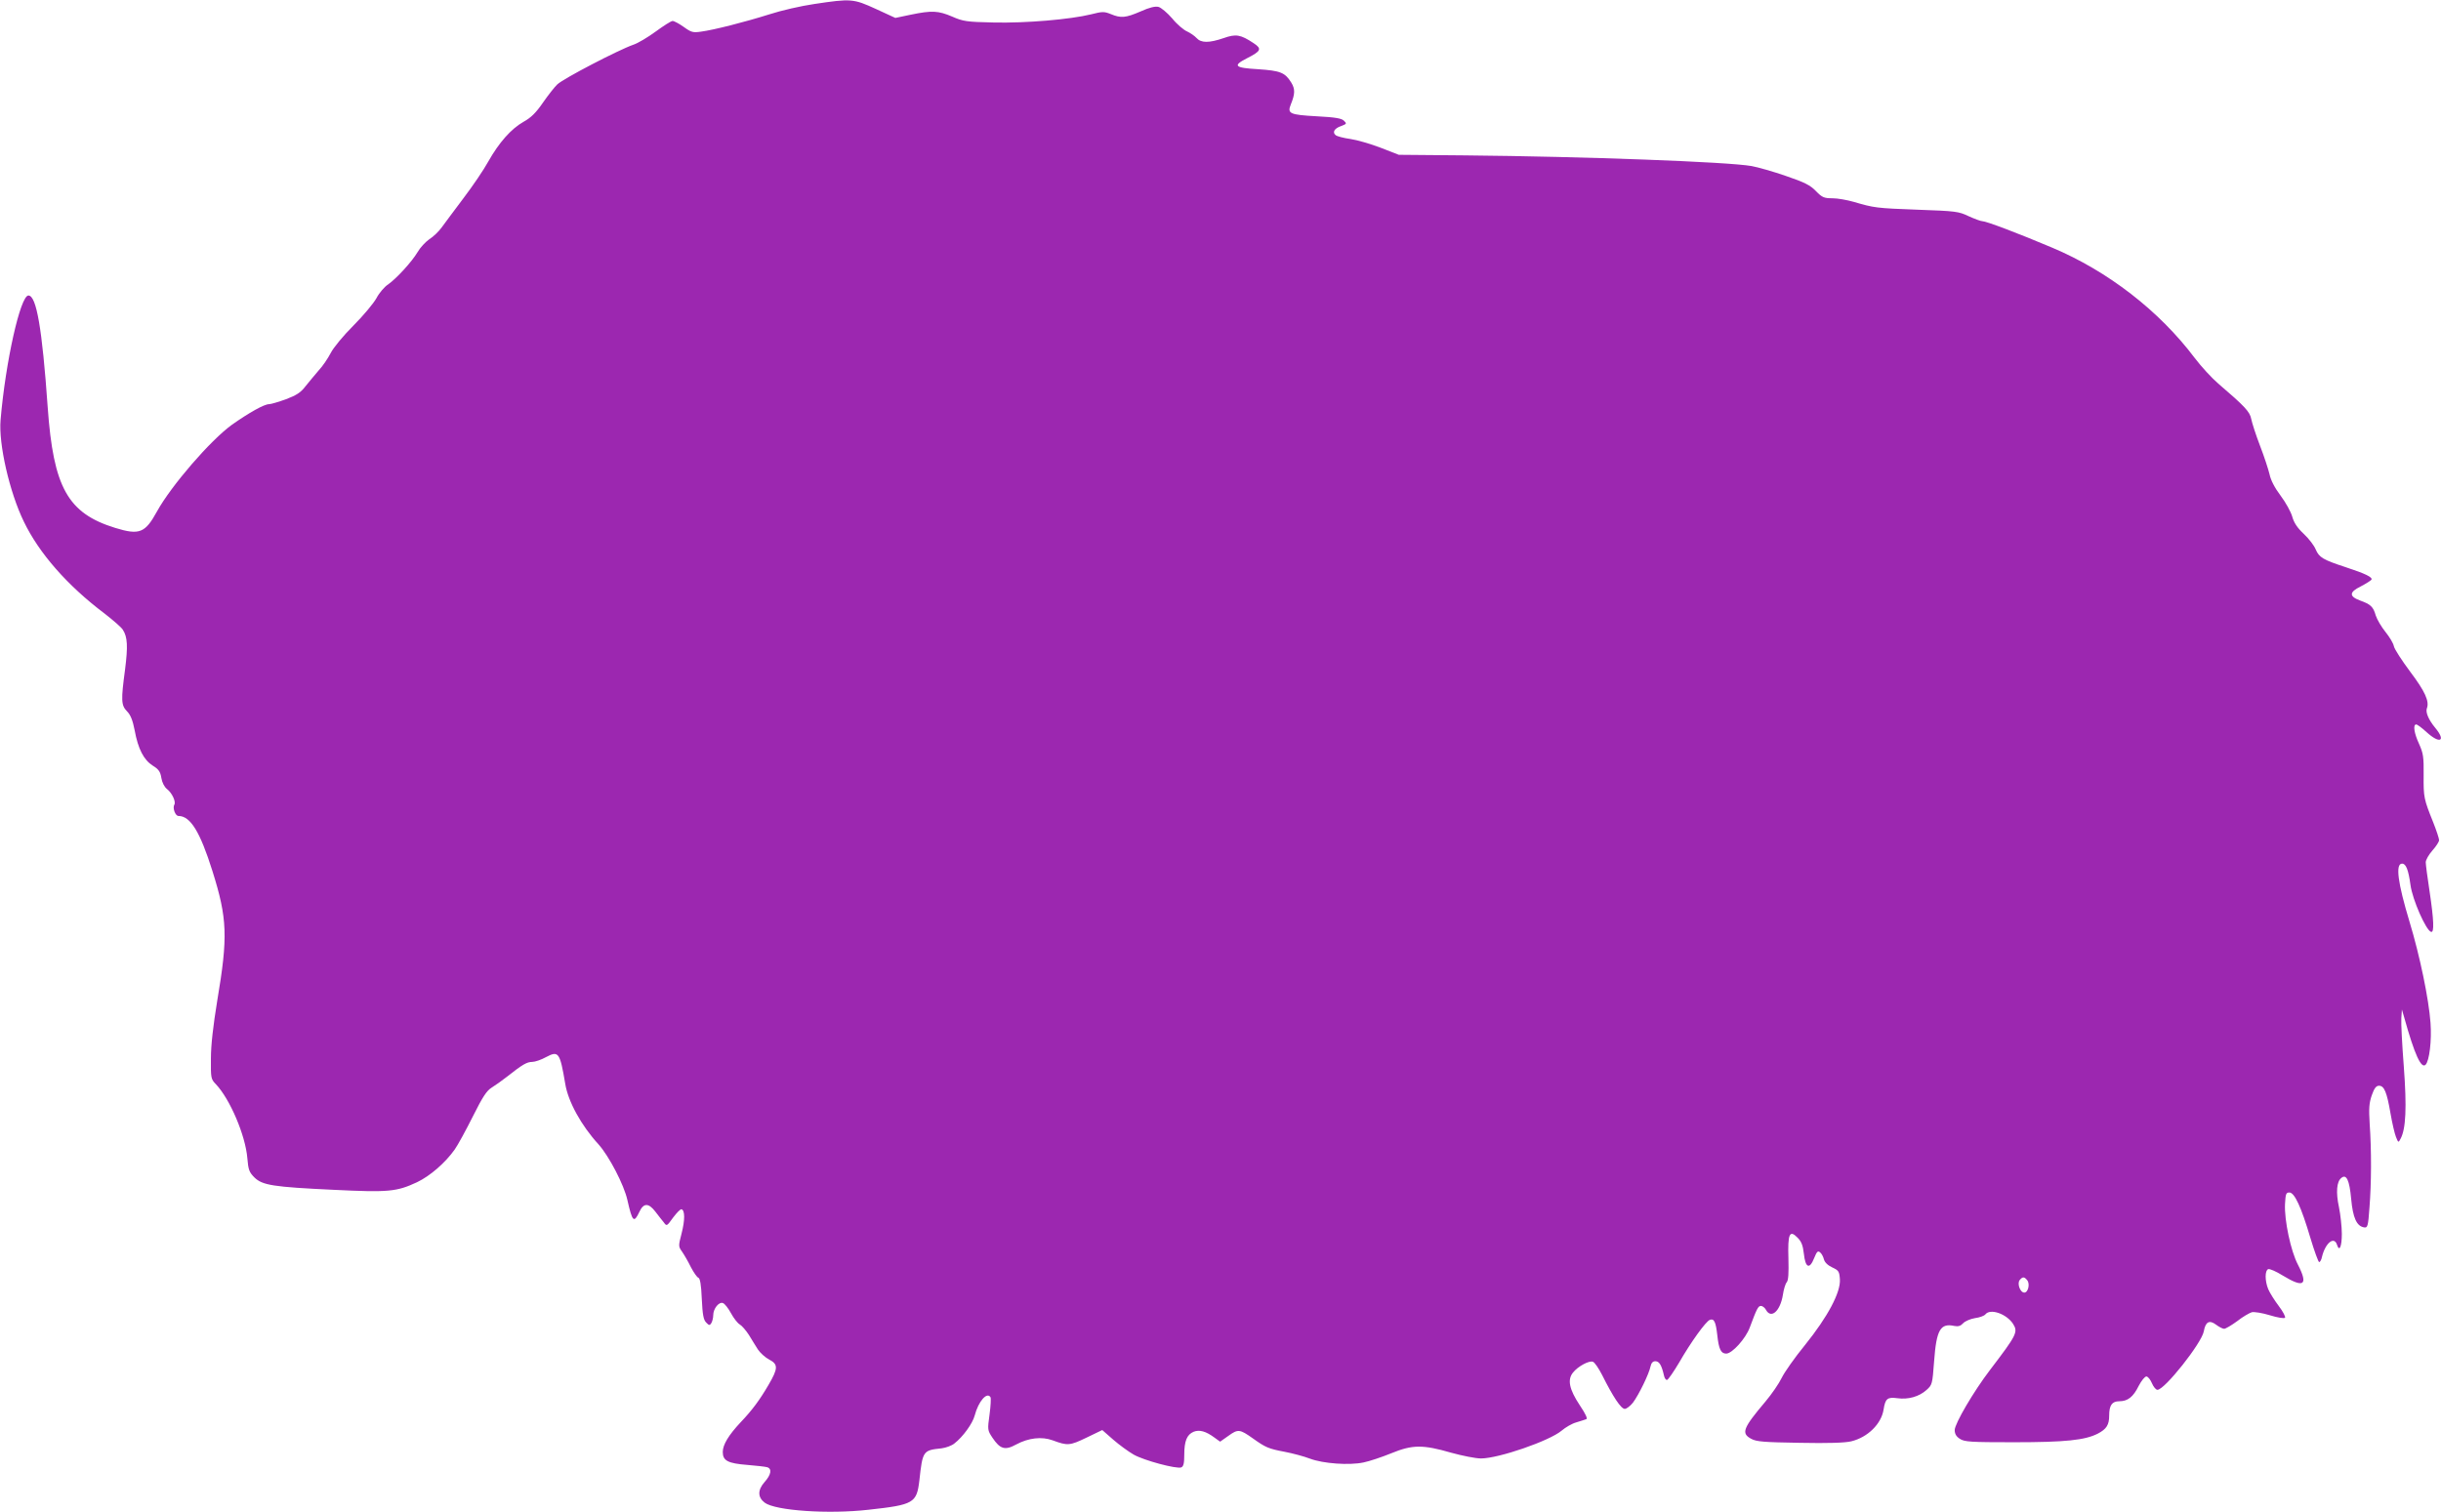 <?xml version="1.0" standalone="no"?>
<!DOCTYPE svg PUBLIC "-//W3C//DTD SVG 20010904//EN"
 "http://www.w3.org/TR/2001/REC-SVG-20010904/DTD/svg10.dtd">
<svg version="1.0" xmlns="http://www.w3.org/2000/svg"
 width="1280pt" height="793pt" viewBox="0 0 1280 793"
 preserveAspectRatio="xMidYMid meet">
<g transform="translate(0,793) scale(0.1,-0.1)"
fill="#9c27b0" stroke="none">
<path d="M4270 7909 c-69 -10 -174 -34 -235 -54 -127 -40 -291 -82 -359 -91
-42 -6 -51 -4 -91 25 -24 17 -50 31 -58 31 -8 0 -47 -25 -88 -55 -41 -30 -94
-62 -119 -70 -77 -27 -366 -177 -398 -208 -13 -12 -46 -54 -74 -94 -37 -54
-63 -80 -103 -102 -65 -37 -128 -108 -185 -209 -23 -42 -82 -129 -130 -192
-47 -63 -99 -132 -114 -153 -15 -21 -44 -49 -65 -62 -20 -14 -48 -44 -61 -67
-31 -52 -111 -139 -155 -170 -19 -12 -47 -45 -61 -72 -15 -27 -69 -92 -121
-144 -53 -53 -105 -116 -119 -144 -14 -27 -42 -69 -63 -91 -20 -23 -51 -61
-69 -83 -25 -33 -47 -47 -102 -68 -39 -14 -79 -26 -89 -26 -26 0 -104 -44
-195 -108 -112 -81 -318 -319 -393 -455 -62 -113 -92 -125 -219 -86 -249 77
-324 212 -354 634 -29 413 -59 585 -101 585 -42 0 -120 -347 -146 -653 -11
-126 47 -379 122 -533 80 -166 228 -335 423 -482 45 -35 89 -73 96 -85 25 -38
27 -88 12 -207 -22 -164 -21 -189 10 -221 19 -19 30 -48 40 -99 18 -99 48
-156 95 -186 31 -19 40 -32 45 -64 4 -25 16 -48 30 -59 26 -20 48 -67 38 -82
-10 -17 5 -59 22 -59 62 0 113 -82 178 -289 78 -248 82 -344 25 -681 -21 -129
-33 -231 -33 -302 -1 -103 0 -108 26 -135 74 -78 155 -268 165 -388 5 -61 10
-74 37 -101 42 -41 97 -50 417 -65 286 -14 329 -10 436 40 69 33 148 102 197
171 17 24 60 103 96 175 51 102 72 134 98 150 18 11 56 38 84 60 77 61 101 75
129 75 14 0 47 11 72 25 66 35 73 26 101 -140 15 -93 84 -219 175 -318 55 -62
133 -211 151 -292 26 -115 34 -122 63 -61 22 47 48 47 84 0 15 -20 35 -45 44
-56 15 -21 16 -20 49 26 19 25 38 45 44 43 18 -6 18 -57 0 -127 -17 -66 -17
-68 3 -96 11 -16 32 -52 46 -81 15 -28 32 -53 39 -55 9 -3 15 -37 18 -111 4
-84 9 -110 23 -124 15 -16 19 -16 27 -3 5 8 10 27 10 41 0 35 30 72 51 64 9
-3 28 -27 42 -53 14 -26 35 -53 46 -59 12 -7 33 -32 48 -55 14 -24 36 -58 47
-76 12 -18 38 -42 59 -53 48 -25 48 -46 -3 -133 -46 -79 -86 -133 -146 -196
-63 -67 -94 -118 -94 -156 0 -46 27 -60 130 -68 47 -4 93 -9 103 -12 26 -8 21
-39 -14 -78 -37 -42 -36 -80 1 -108 56 -42 335 -61 545 -37 237 26 252 35 266
154 17 155 19 158 116 168 23 3 54 14 68 26 44 34 95 104 106 146 20 76 65
126 83 96 3 -5 1 -46 -5 -90 -11 -80 -11 -83 15 -122 40 -60 66 -68 124 -36
65 35 135 43 192 22 78 -29 90 -28 177 14 l83 40 57 -50 c31 -27 80 -63 108
-79 55 -31 224 -76 249 -67 12 5 16 21 16 66 0 73 14 106 49 121 31 12 64 3
110 -31 l29 -21 44 31 c50 36 59 35 128 -14 66 -47 81 -54 166 -70 42 -8 102
-24 133 -36 69 -26 206 -36 281 -20 30 6 96 28 145 48 112 46 166 46 315 3 58
-16 128 -30 156 -30 92 0 359 92 423 146 20 17 54 37 76 43 22 7 46 14 53 17
8 2 -3 27 -34 73 -55 83 -66 134 -36 171 26 33 85 65 105 57 9 -3 30 -34 48
-69 57 -114 99 -178 119 -178 9 0 29 15 43 33 30 40 84 150 92 190 4 18 12 27
25 27 21 0 33 -21 45 -73 3 -16 11 -27 17 -25 7 3 35 44 63 91 62 108 140 216
161 224 22 8 31 -9 39 -80 8 -74 19 -97 47 -97 31 0 102 79 123 136 37 99 44
114 59 114 8 0 20 -9 26 -20 27 -50 75 -8 89 78 4 28 13 58 20 66 9 10 11 48
9 125 -4 130 6 152 48 109 20 -20 28 -40 33 -84 8 -75 30 -84 54 -23 14 34 19
40 31 30 8 -6 17 -23 20 -36 4 -16 20 -32 44 -43 34 -16 37 -21 40 -63 4 -68
-63 -195 -183 -344 -54 -66 -108 -143 -122 -172 -14 -29 -52 -85 -85 -124
-119 -141 -129 -167 -75 -196 27 -15 66 -18 255 -21 148 -3 239 0 270 8 86 21
157 91 169 166 9 58 20 67 72 60 57 -8 114 8 153 43 30 27 31 30 40 151 12
165 33 201 106 185 21 -4 33 0 46 14 10 11 38 23 62 27 24 3 49 12 55 20 26
32 110 3 145 -50 27 -43 20 -57 -121 -242 -87 -114 -185 -282 -185 -315 0 -20
8 -34 27 -46 24 -16 55 -18 283 -18 271 0 373 11 440 45 46 24 60 46 60 95 0
54 15 75 53 75 44 0 73 22 102 81 14 27 32 49 40 49 8 0 21 -16 29 -35 8 -19
21 -35 29 -35 38 0 231 244 243 306 9 51 29 62 64 36 16 -12 35 -22 43 -22 7
0 38 18 68 40 29 23 64 43 77 47 13 3 56 -4 95 -16 39 -12 74 -18 79 -13 4 4
-10 32 -33 62 -22 29 -47 69 -55 88 -18 44 -18 98 0 105 7 3 42 -12 77 -34
110 -67 134 -50 79 57 -38 72 -72 234 -68 318 3 53 5 61 23 61 27 0 62 -76
110 -238 21 -70 42 -127 46 -127 5 0 12 12 15 28 18 73 64 110 79 62 12 -38
25 -9 25 58 0 37 -7 100 -15 140 -17 78 -12 134 12 153 27 23 43 -11 52 -110
9 -99 29 -143 68 -149 18 -3 21 5 28 105 10 126 11 297 1 438 -5 82 -3 109 11
150 13 37 23 50 38 50 27 0 41 -33 60 -144 9 -52 22 -108 29 -125 12 -30 13
-31 24 -9 28 52 33 163 17 378 -9 116 -15 230 -13 255 l3 45 13 -45 c53 -190
88 -267 111 -245 20 20 33 128 26 220 -9 125 -56 352 -110 530 -62 205 -75
305 -39 305 20 0 33 -31 44 -112 10 -76 81 -238 108 -246 17 -5 15 59 -8 213
-11 72 -20 140 -20 152 0 13 16 40 35 62 19 21 35 46 35 54 0 9 -14 51 -31 94
-49 122 -51 131 -50 247 1 96 -2 115 -24 164 -26 56 -33 102 -15 102 6 0 30
-18 54 -40 70 -64 104 -48 46 22 -35 42 -52 82 -44 103 14 36 -10 89 -87 191
-44 59 -83 119 -86 134 -3 16 -23 49 -44 75 -21 26 -44 65 -51 86 -13 46 -26
59 -82 79 -59 22 -58 44 3 74 27 14 52 30 56 35 8 13 -31 32 -135 66 -119 39
-139 51 -157 93 -8 20 -36 57 -63 82 -34 32 -51 58 -60 90 -7 25 -34 74 -61
110 -31 41 -52 82 -58 112 -6 25 -28 93 -50 150 -22 57 -42 120 -46 140 -7 38
-33 66 -173 186 -34 29 -90 90 -124 135 -186 247 -455 455 -747 578 -180 76
-346 139 -367 139 -8 0 -40 12 -71 26 -52 25 -68 27 -267 34 -219 8 -229 10
-335 41 -35 10 -85 19 -112 19 -44 0 -54 4 -87 38 -30 31 -60 46 -157 79 -66
23 -147 46 -180 52 -124 22 -875 50 -1505 56 l-345 3 -95 37 c-52 20 -124 41
-159 46 -36 5 -70 14 -77 20 -19 15 -7 36 29 48 29 11 30 13 14 28 -12 12 -45
18 -142 23 -143 8 -156 14 -136 63 22 54 23 80 2 114 -33 53 -57 62 -174 70
-123 7 -135 18 -59 57 75 38 81 50 35 80 -68 45 -92 49 -157 26 -76 -26 -118
-26 -142 1 -10 11 -32 26 -49 34 -17 7 -53 37 -78 68 -26 30 -59 58 -73 61
-16 4 -47 -3 -93 -24 -79 -34 -103 -36 -156 -14 -35 14 -44 14 -103 -1 -109
-27 -344 -47 -512 -43 -142 3 -160 6 -217 31 -73 31 -106 33 -217 10 l-81 -17
-102 47 c-118 54 -130 55 -323 26z m6360 -6694 c16 -19 5 -65 -15 -65 -22 0
-39 48 -24 66 15 18 24 18 39 -1z"/>
</g>
</svg>
